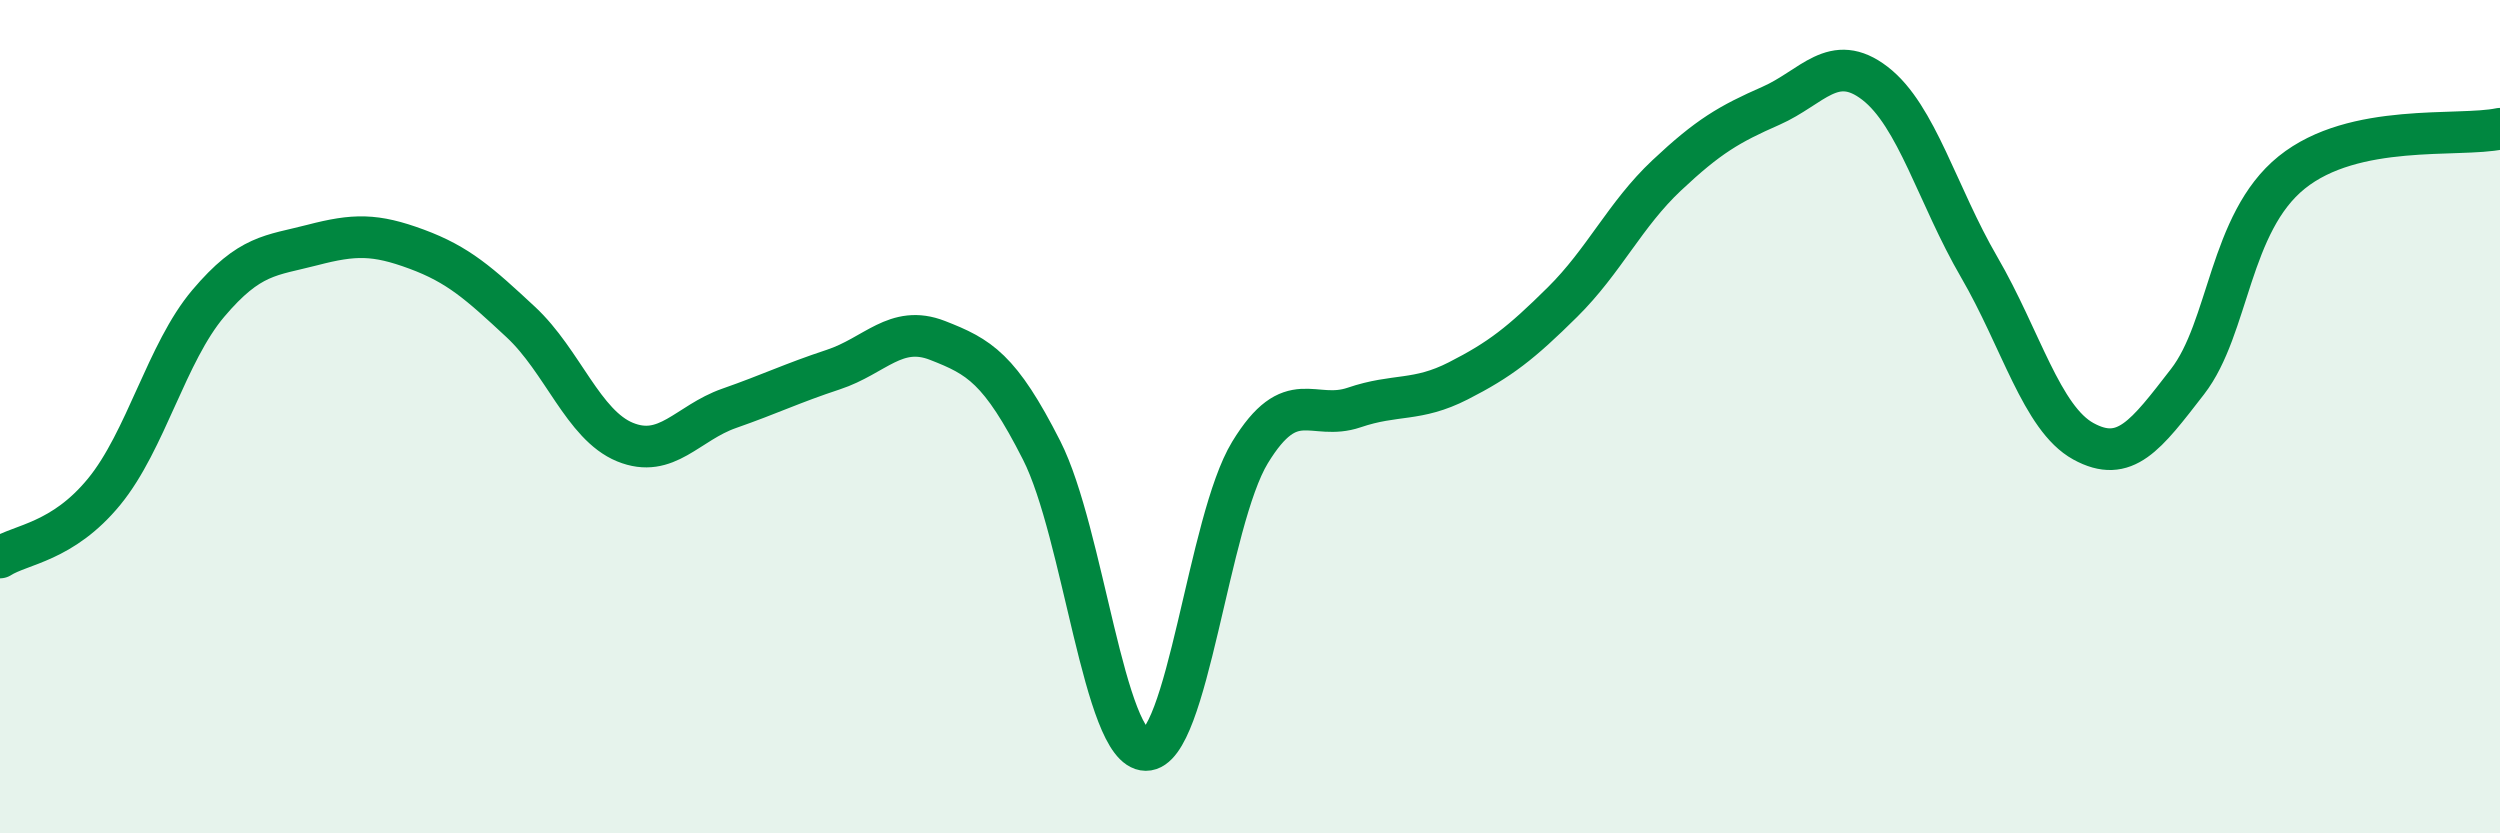 
    <svg width="60" height="20" viewBox="0 0 60 20" xmlns="http://www.w3.org/2000/svg">
      <path
        d="M 0,13.38 C 0.5,13.06 1.5,13.02 2.5,11.8 C 3.5,10.58 4,8.46 5,7.28 C 6,6.1 6.5,6.14 7.5,5.88 C 8.5,5.62 9,5.61 10,5.98 C 11,6.35 11.5,6.8 12.5,7.73 C 13.5,8.66 14,10.2 15,10.61 C 16,11.02 16.5,10.15 17.5,9.8 C 18.5,9.45 19,9.2 20,8.87 C 21,8.54 21.5,7.78 22.5,8.17 C 23.5,8.56 24,8.84 25,10.81 C 26,12.78 26.5,17.99 27.5,18 C 28.5,18.01 29,12.5 30,10.86 C 31,9.22 31.5,10.12 32.5,9.78 C 33.5,9.44 34,9.65 35,9.14 C 36,8.63 36.5,8.24 37.5,7.25 C 38.5,6.26 39,5.15 40,4.21 C 41,3.27 41.5,2.98 42.5,2.54 C 43.5,2.1 44,1.23 45,2 C 46,2.77 46.5,4.69 47.5,6.41 C 48.5,8.13 49,10.04 50,10.59 C 51,11.14 51.5,10.45 52.5,9.16 C 53.5,7.87 53.5,5.35 55,4.14 C 56.5,2.93 59,3.3 60,3.09L60 20L0 20Z"
        fill="#008740"
        opacity="0.1"
        stroke-linecap="round"
        stroke-linejoin="round"
      />
      <path
        d="M 0,13.38 C 0.5,13.06 1.5,13.02 2.5,11.8 C 3.5,10.58 4,8.46 5,7.28 C 6,6.1 6.5,6.14 7.5,5.88 C 8.5,5.62 9,5.61 10,5.98 C 11,6.35 11.5,6.8 12.5,7.73 C 13.5,8.66 14,10.2 15,10.61 C 16,11.02 16.5,10.15 17.5,9.8 C 18.5,9.45 19,9.2 20,8.87 C 21,8.54 21.5,7.78 22.5,8.17 C 23.5,8.56 24,8.84 25,10.81 C 26,12.78 26.5,17.99 27.5,18 C 28.5,18.01 29,12.5 30,10.86 C 31,9.22 31.5,10.12 32.5,9.78 C 33.5,9.44 34,9.65 35,9.14 C 36,8.63 36.5,8.24 37.5,7.25 C 38.5,6.26 39,5.15 40,4.21 C 41,3.27 41.5,2.98 42.5,2.54 C 43.5,2.1 44,1.23 45,2 C 46,2.77 46.5,4.69 47.5,6.41 C 48.5,8.13 49,10.04 50,10.59 C 51,11.14 51.5,10.45 52.5,9.16 C 53.5,7.87 53.5,5.35 55,4.14 C 56.5,2.93 59,3.3 60,3.09"
        stroke="#008740"
        stroke-width="1"
        fill="none"
        stroke-linecap="round"
        stroke-linejoin="round"
      />
    </svg>
  